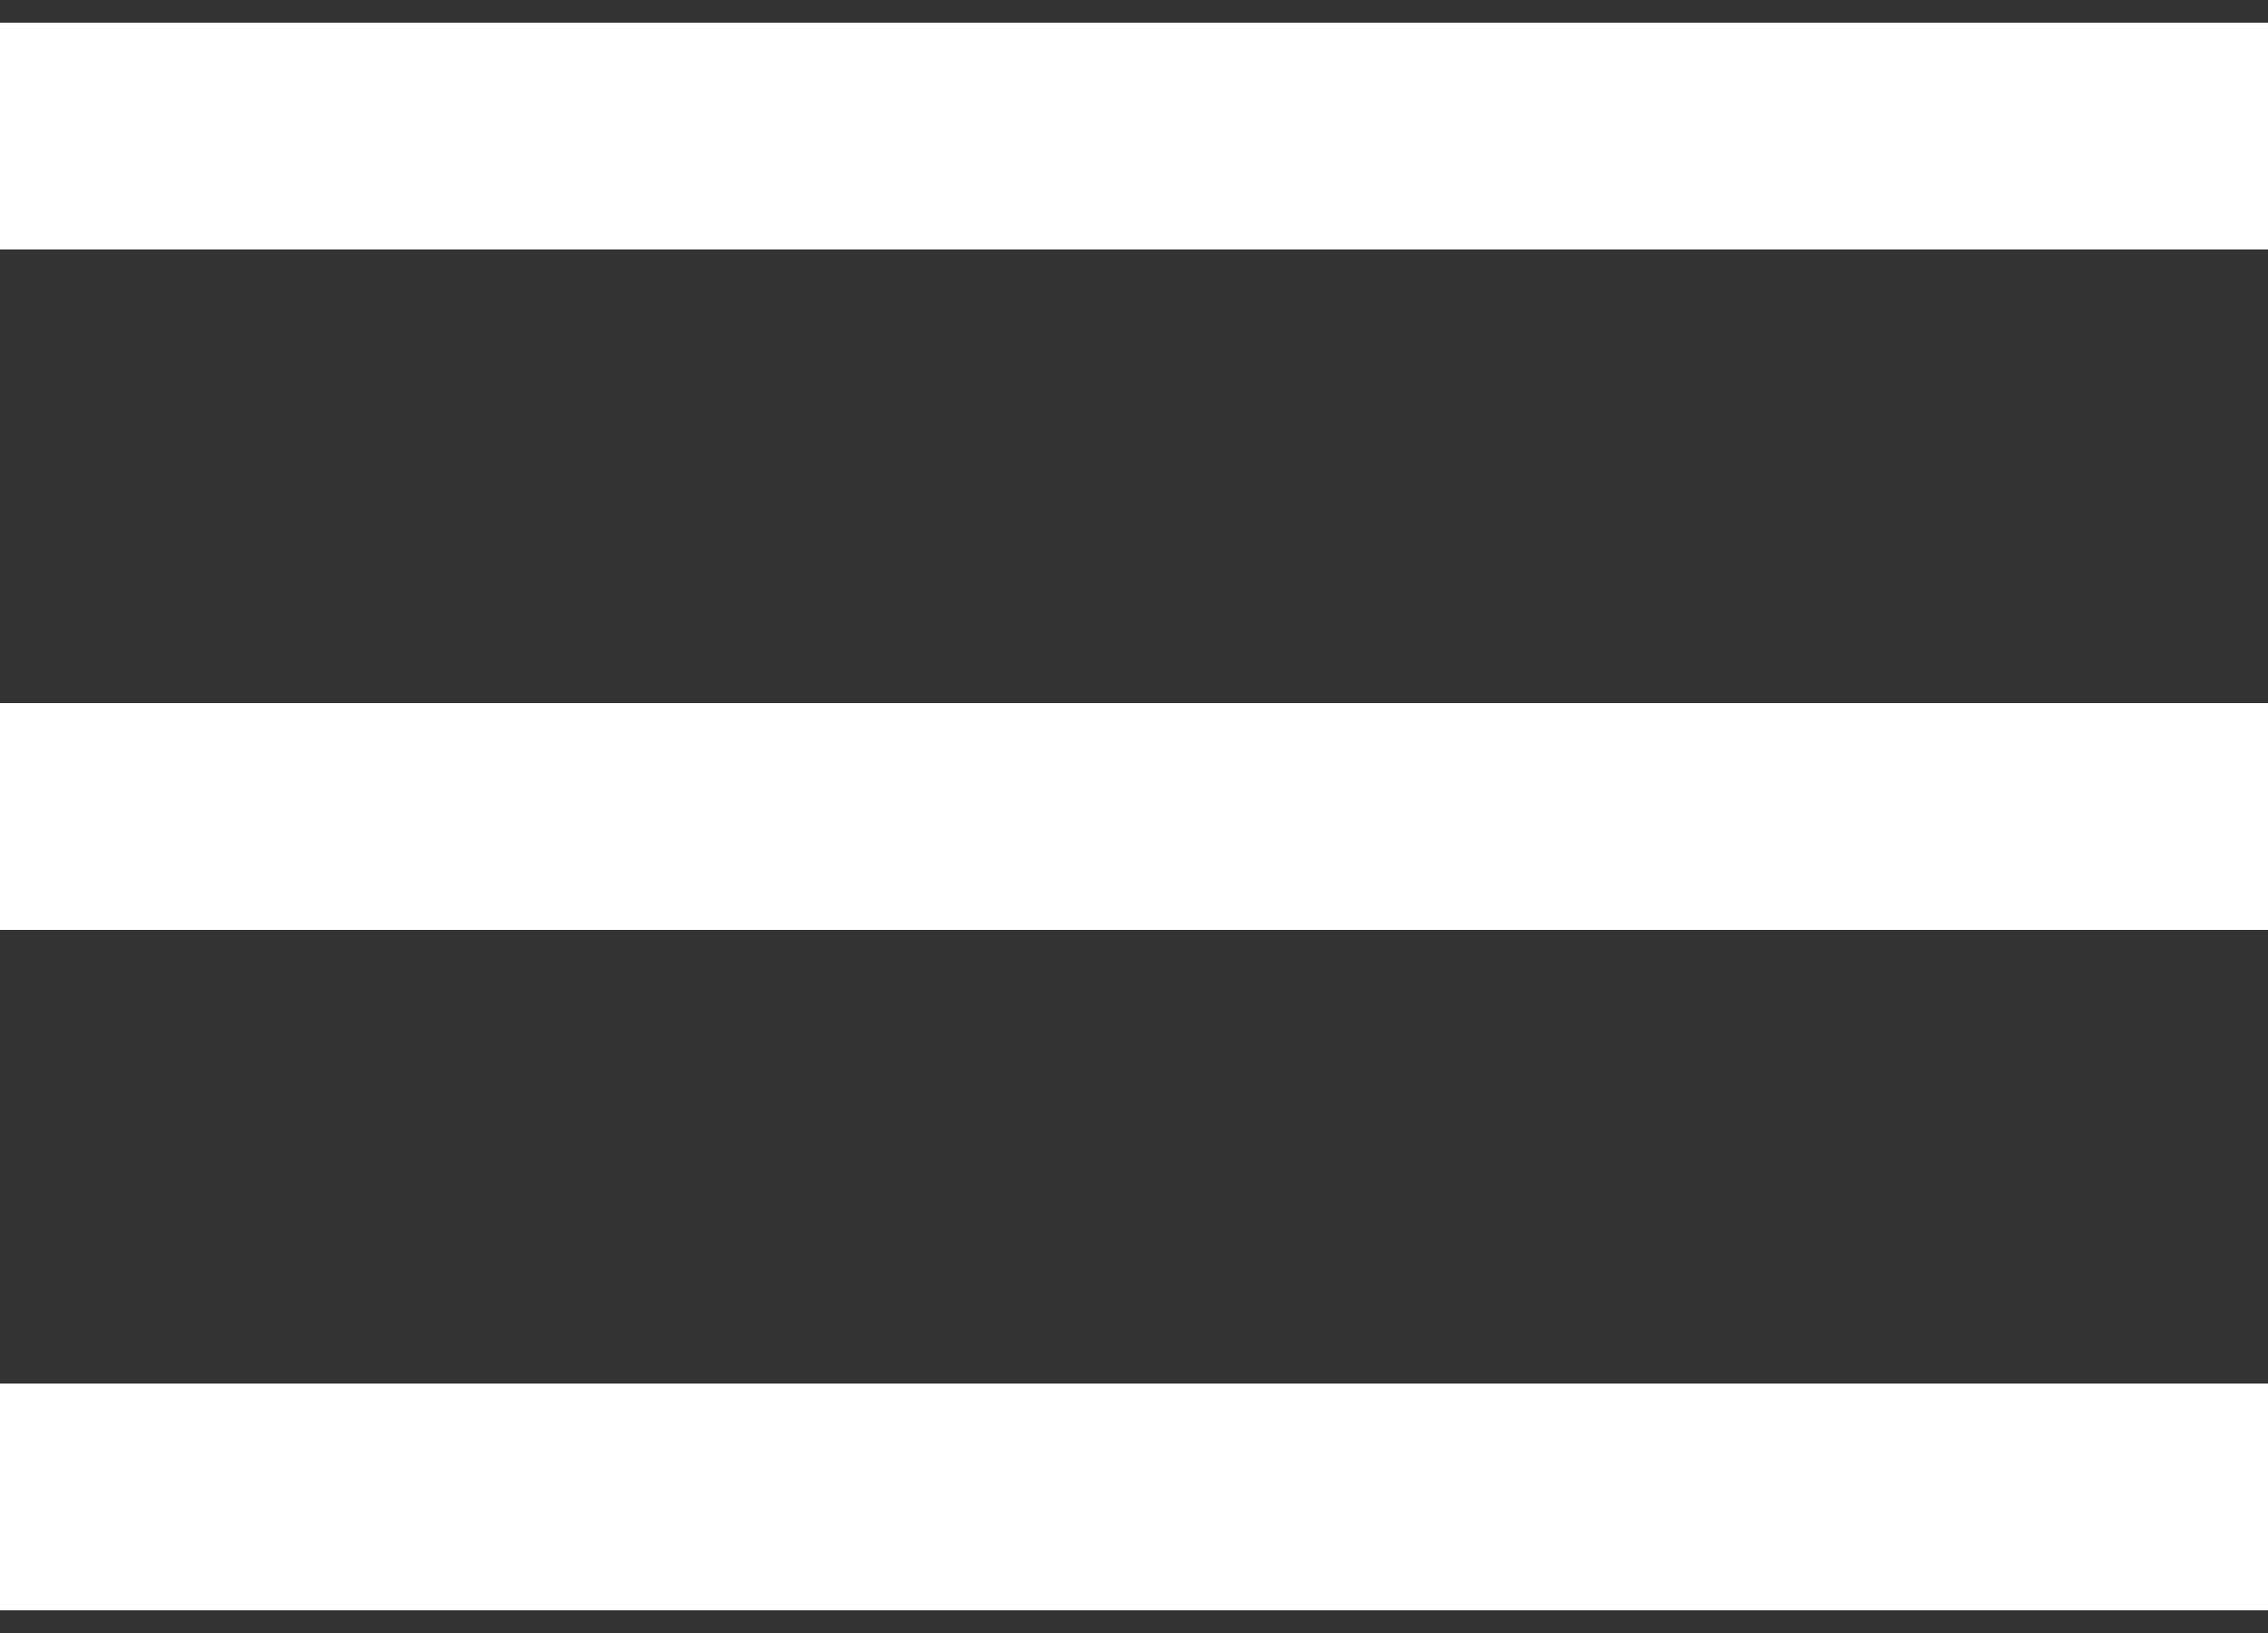 <svg width="50" height="36" viewBox="0 0 50 36" fill="none" xmlns="http://www.w3.org/2000/svg">
<rect x="0" y="0" width="50" height="36" fill="#333333" stroke="none"/>
<path d="M0 0.5V5.5H50V0.5H0ZM0 15.5V20.5H50V15.5H0ZM0 30.5V35.5H50V30.5H0Z" fill="white"/>
</svg>

